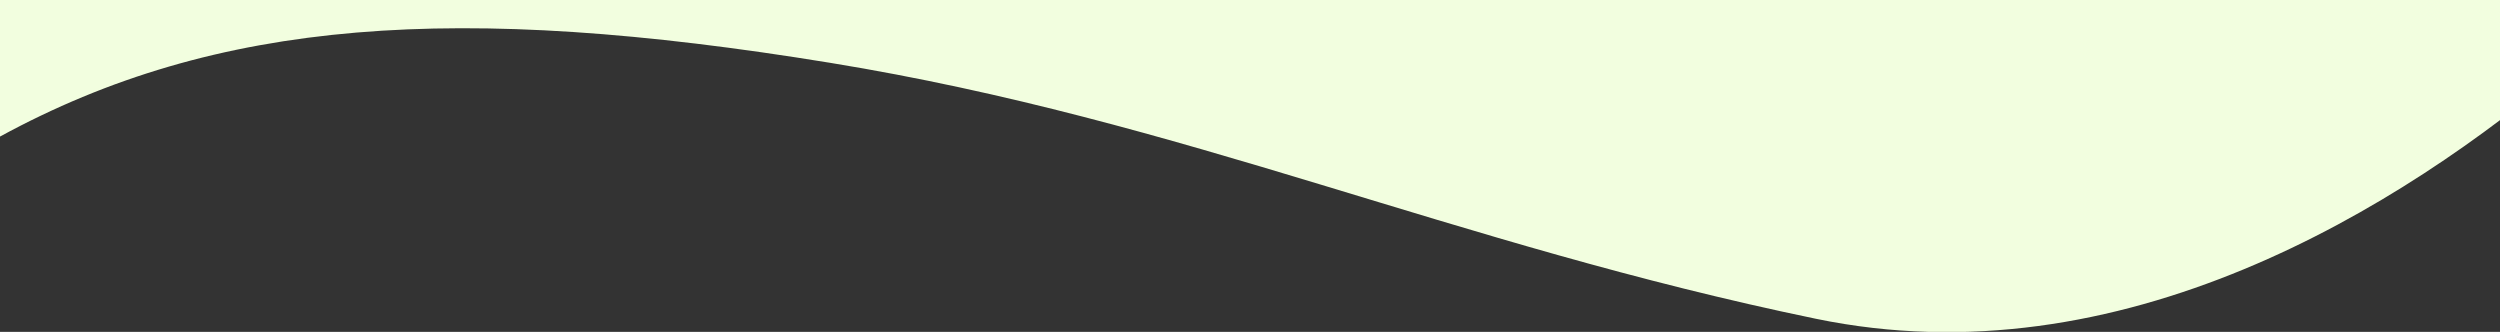 <?xml version="1.0" encoding="UTF-8"?>
<svg xmlns="http://www.w3.org/2000/svg" width="1680" height="223" viewBox="0 0 1680 223" fill="none">
  <rect x="0" y="0" width="1680" height="223" fill="#333333" stroke="none"/>
  <path d="M1220.4 214.237C1424.93 256.544 1612.84 140.695 1728 42.206V0H0V91.771C145.8 12.373 307.2 1.304 557.802 42.206C796.969 81.242 975.084 163.493 1220.4 214.237Z" fill="#F2FEDF"></path>
</svg>
